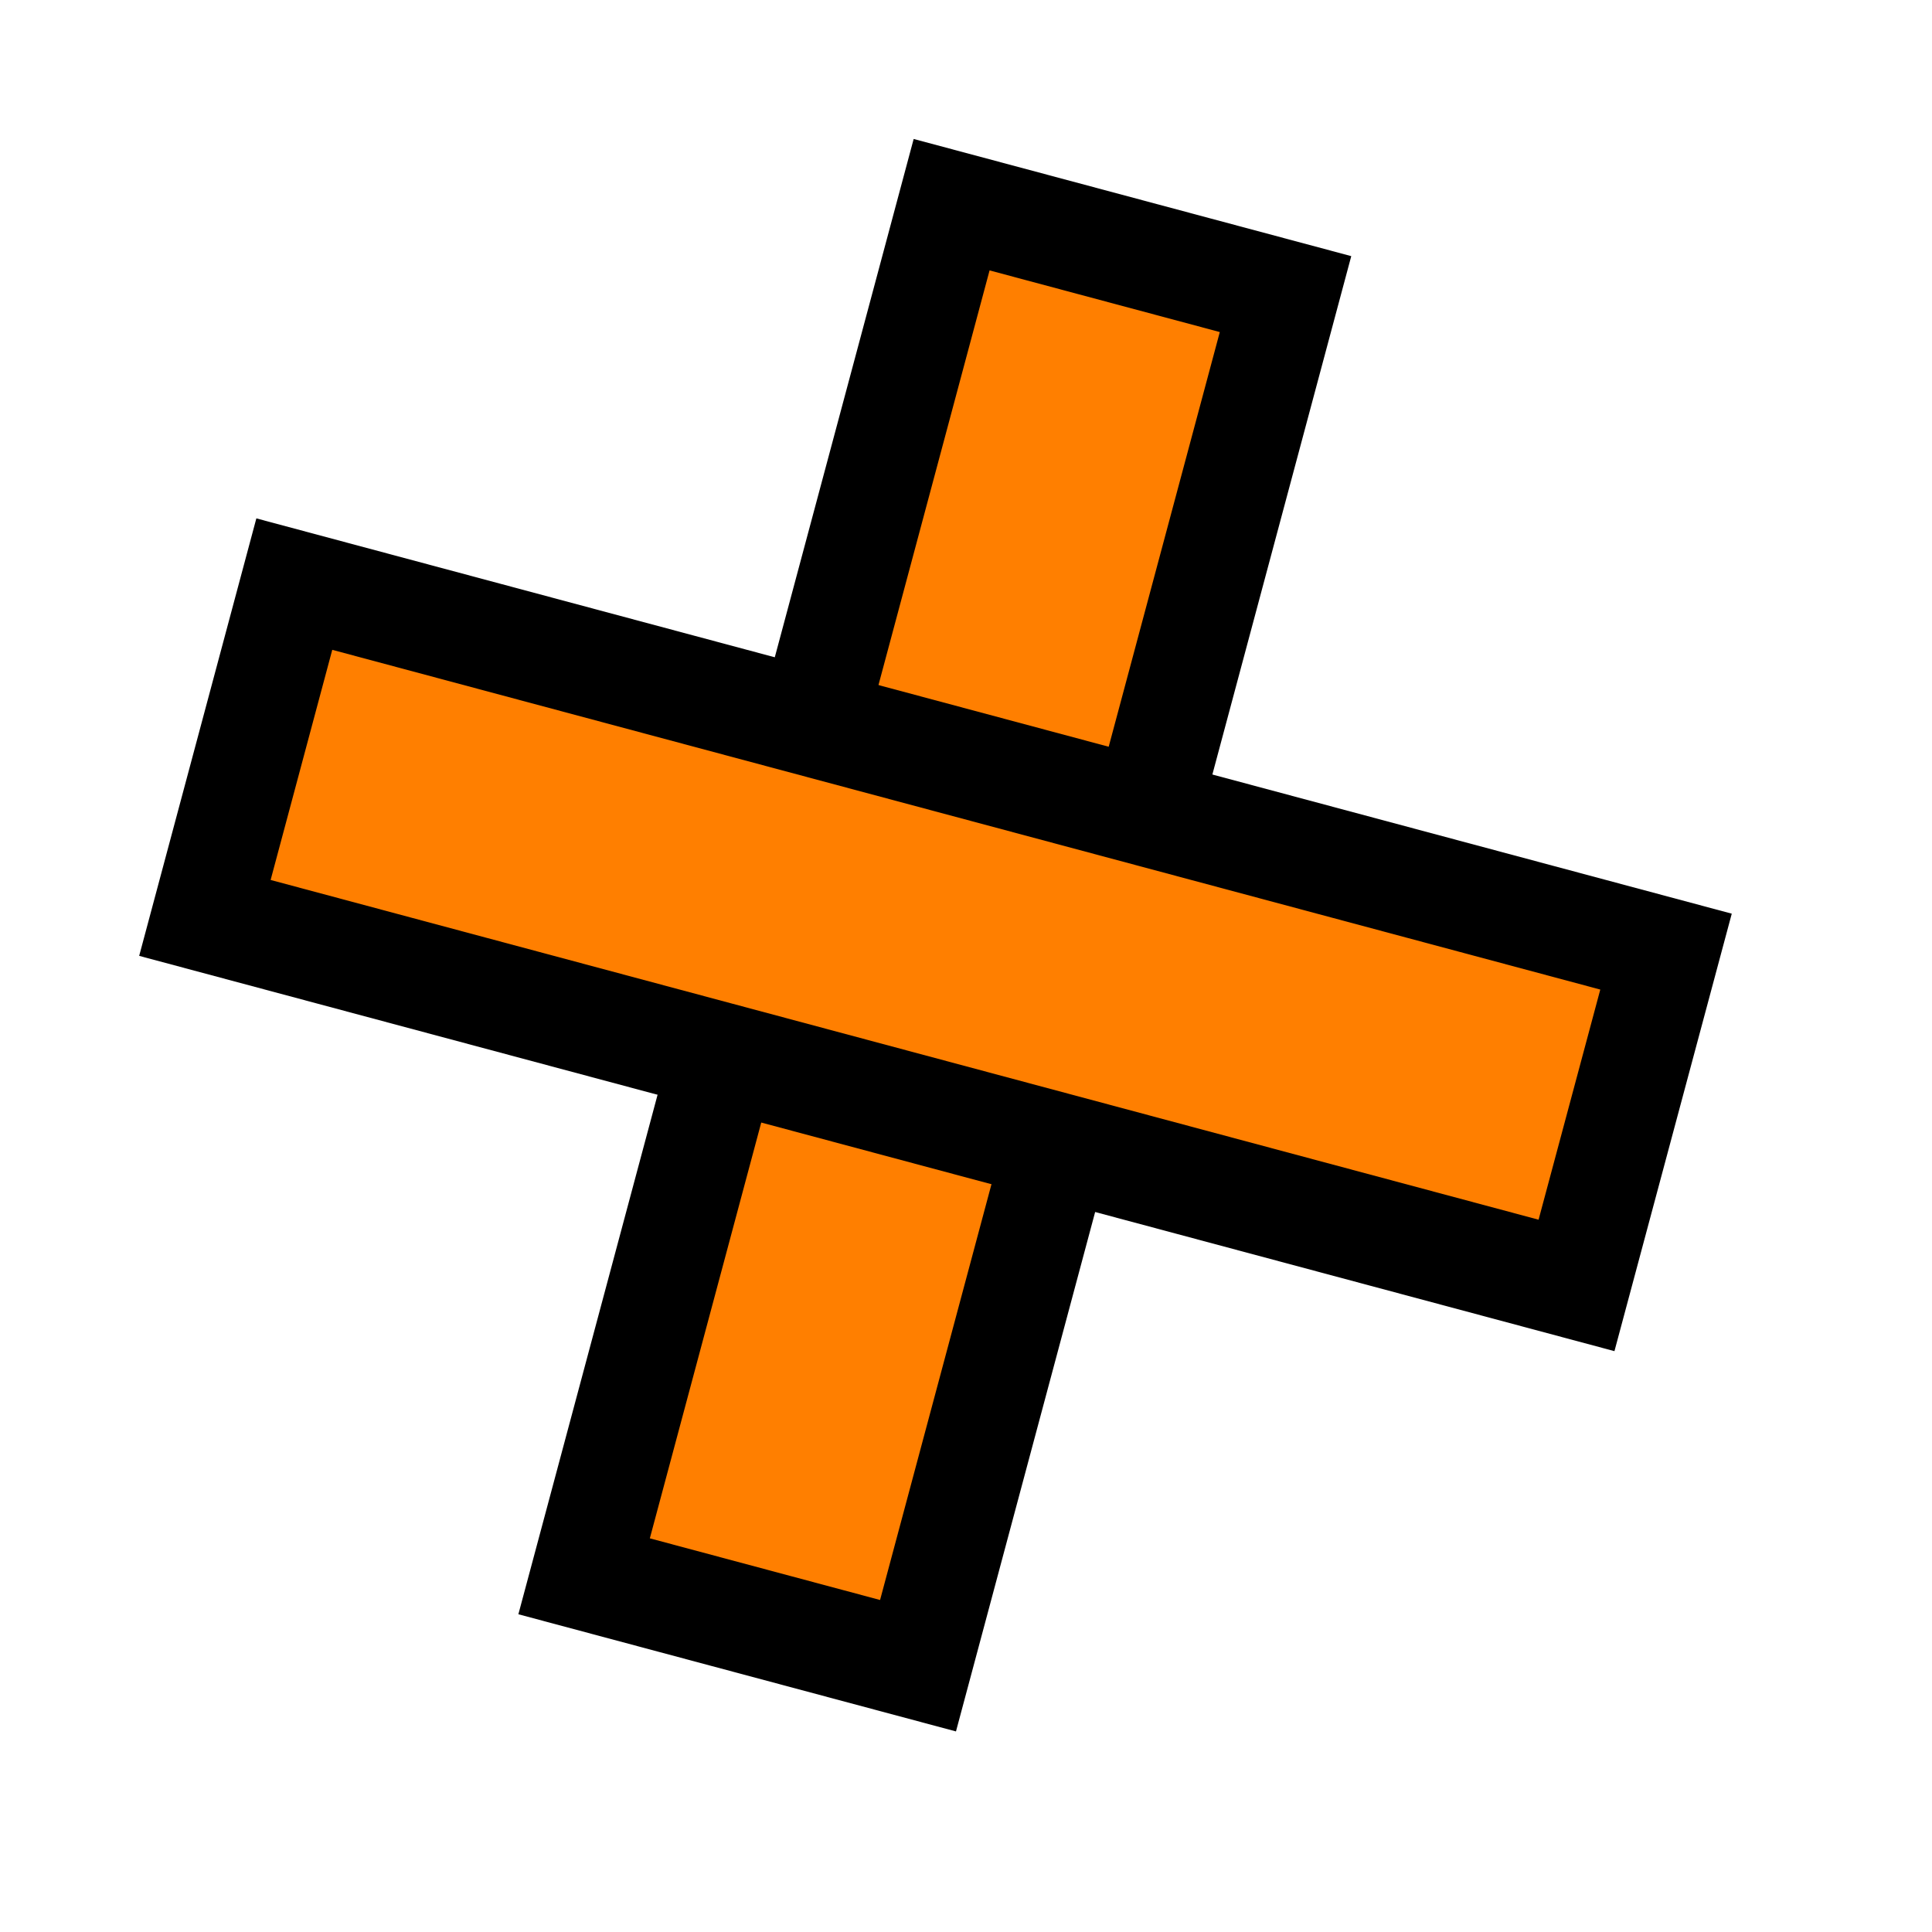 <svg width="18" height="18" viewBox="0 0 18 18" fill="none" xmlns="http://www.w3.org/2000/svg">
<path d="M5.442 14.686L8.866 1.907L11.977 2.74L8.553 15.519L5.442 14.686Z" fill="#FF7F00" stroke="black"/>
<path d="M2.742 5.442L15.522 8.866L14.688 11.976L1.909 8.552L2.742 5.442Z" fill="#FF7F00" stroke="black"/>
</svg>
